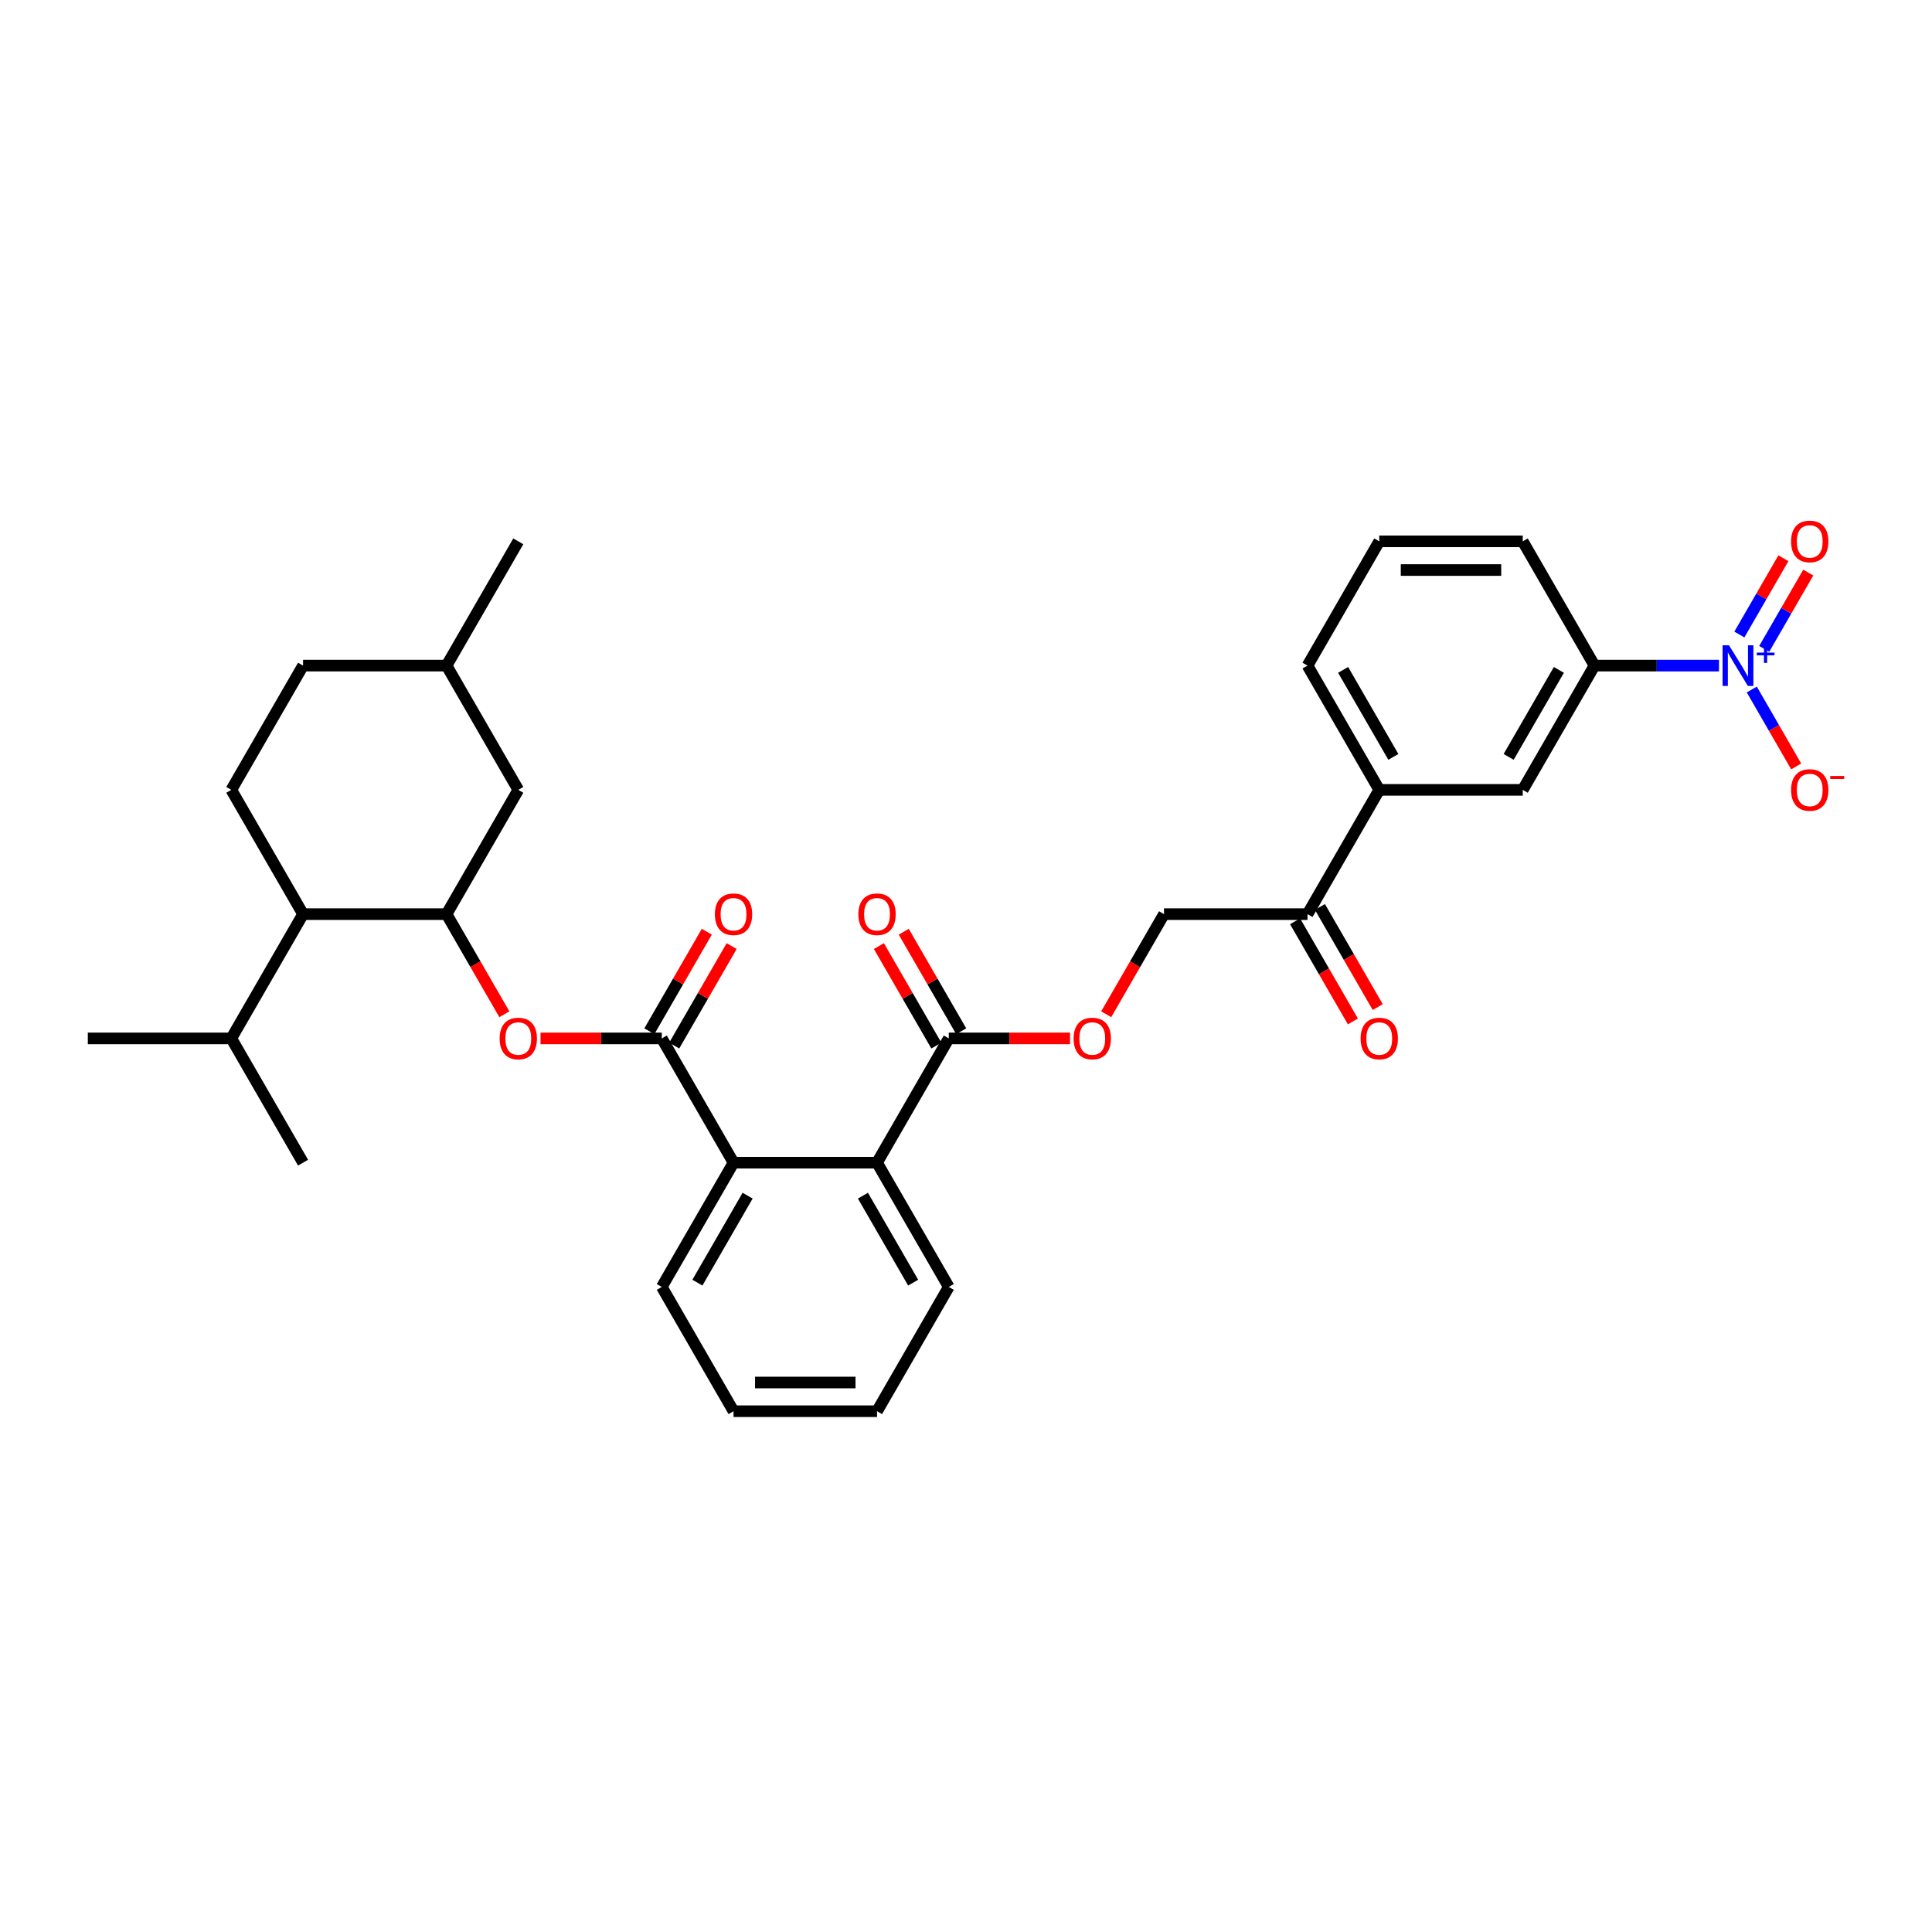 <?xml version='1.0' encoding='iso-8859-1'?>
<svg version='1.1' baseProfile='full'
              xmlns='http://www.w3.org/2000/svg'
                      xmlns:rdkit='http://www.rdkit.org/xml'
                      xmlns:xlink='http://www.w3.org/1999/xlink'
                  xml:space='preserve'
width='1000px' height='1000px' viewBox='0 0 1000 1000'>
<!-- END OF HEADER -->
<rect style='opacity:1.0;fill:#FFFFFF;stroke:none' width='1000' height='1000' x='0' y='0'> </rect>
<path class='bond-6' d='M 889.744,344.515 L 857.525,344.515' style='fill:none;fill-rule:evenodd;stroke:#0000FF;stroke-width:6px;stroke-linecap:butt;stroke-linejoin:miter;stroke-opacity:1' />
<path class='bond-6' d='M 857.525,344.515 L 825.306,344.515' style='fill:none;fill-rule:evenodd;stroke:#000000;stroke-width:6px;stroke-linecap:butt;stroke-linejoin:miter;stroke-opacity:1' />
<path class='bond-10' d='M 906.722,356.889 L 918.215,376.795' style='fill:none;fill-rule:evenodd;stroke:#0000FF;stroke-width:6px;stroke-linecap:butt;stroke-linejoin:miter;stroke-opacity:1' />
<path class='bond-10' d='M 918.215,376.795 L 929.707,396.701' style='fill:none;fill-rule:evenodd;stroke:#FF0000;stroke-width:6px;stroke-linecap:butt;stroke-linejoin:miter;stroke-opacity:1' />
<path class='bond-13' d='M 913.154,335.855 L 924.552,316.112' style='fill:none;fill-rule:evenodd;stroke:#0000FF;stroke-width:6px;stroke-linecap:butt;stroke-linejoin:miter;stroke-opacity:1' />
<path class='bond-13' d='M 924.552,316.112 L 935.951,296.37' style='fill:none;fill-rule:evenodd;stroke:#FF0000;stroke-width:6px;stroke-linecap:butt;stroke-linejoin:miter;stroke-opacity:1' />
<path class='bond-13' d='M 900.29,328.428 L 911.688,308.685' style='fill:none;fill-rule:evenodd;stroke:#0000FF;stroke-width:6px;stroke-linecap:butt;stroke-linejoin:miter;stroke-opacity:1' />
<path class='bond-13' d='M 911.688,308.685 L 923.087,288.943' style='fill:none;fill-rule:evenodd;stroke:#FF0000;stroke-width:6px;stroke-linecap:butt;stroke-linejoin:miter;stroke-opacity:1' />
<path class='bond-0' d='M 342.541,537.478 L 379.677,601.799' style='fill:none;fill-rule:evenodd;stroke:#000000;stroke-width:6px;stroke-linecap:butt;stroke-linejoin:miter;stroke-opacity:1' />
<path class='bond-3' d='M 342.541,537.478 L 311.161,537.478' style='fill:none;fill-rule:evenodd;stroke:#000000;stroke-width:6px;stroke-linecap:butt;stroke-linejoin:miter;stroke-opacity:1' />
<path class='bond-3' d='M 311.161,537.478 L 279.781,537.478' style='fill:none;fill-rule:evenodd;stroke:#FF0000;stroke-width:6px;stroke-linecap:butt;stroke-linejoin:miter;stroke-opacity:1' />
<path class='bond-15' d='M 348.973,541.192 L 363.84,515.441' style='fill:none;fill-rule:evenodd;stroke:#000000;stroke-width:6px;stroke-linecap:butt;stroke-linejoin:miter;stroke-opacity:1' />
<path class='bond-15' d='M 363.84,515.441 L 378.708,489.69' style='fill:none;fill-rule:evenodd;stroke:#FF0000;stroke-width:6px;stroke-linecap:butt;stroke-linejoin:miter;stroke-opacity:1' />
<path class='bond-15' d='M 336.109,533.765 L 350.976,508.014' style='fill:none;fill-rule:evenodd;stroke:#000000;stroke-width:6px;stroke-linecap:butt;stroke-linejoin:miter;stroke-opacity:1' />
<path class='bond-15' d='M 350.976,508.014 L 365.843,482.263' style='fill:none;fill-rule:evenodd;stroke:#FF0000;stroke-width:6px;stroke-linecap:butt;stroke-linejoin:miter;stroke-opacity:1' />
<path class='bond-1' d='M 231.134,473.157 L 246.095,499.072' style='fill:none;fill-rule:evenodd;stroke:#000000;stroke-width:6px;stroke-linecap:butt;stroke-linejoin:miter;stroke-opacity:1' />
<path class='bond-1' d='M 246.095,499.072 L 261.057,524.986' style='fill:none;fill-rule:evenodd;stroke:#FF0000;stroke-width:6px;stroke-linecap:butt;stroke-linejoin:miter;stroke-opacity:1' />
<path class='bond-7' d='M 231.134,473.157 L 156.862,473.157' style='fill:none;fill-rule:evenodd;stroke:#000000;stroke-width:6px;stroke-linecap:butt;stroke-linejoin:miter;stroke-opacity:1' />
<path class='bond-16' d='M 231.134,473.157 L 268.269,408.836' style='fill:none;fill-rule:evenodd;stroke:#000000;stroke-width:6px;stroke-linecap:butt;stroke-linejoin:miter;stroke-opacity:1' />
<path class='bond-2' d='M 379.677,601.799 L 453.948,601.799' style='fill:none;fill-rule:evenodd;stroke:#000000;stroke-width:6px;stroke-linecap:butt;stroke-linejoin:miter;stroke-opacity:1' />
<path class='bond-23' d='M 379.677,601.799 L 342.541,666.121' style='fill:none;fill-rule:evenodd;stroke:#000000;stroke-width:6px;stroke-linecap:butt;stroke-linejoin:miter;stroke-opacity:1' />
<path class='bond-23' d='M 386.971,618.875 L 360.976,663.9' style='fill:none;fill-rule:evenodd;stroke:#000000;stroke-width:6px;stroke-linecap:butt;stroke-linejoin:miter;stroke-opacity:1' />
<path class='bond-4' d='M 453.948,601.799 L 491.084,537.478' style='fill:none;fill-rule:evenodd;stroke:#000000;stroke-width:6px;stroke-linecap:butt;stroke-linejoin:miter;stroke-opacity:1' />
<path class='bond-24' d='M 453.948,601.799 L 491.084,666.121' style='fill:none;fill-rule:evenodd;stroke:#000000;stroke-width:6px;stroke-linecap:butt;stroke-linejoin:miter;stroke-opacity:1' />
<path class='bond-24' d='M 446.654,618.875 L 472.65,663.9' style='fill:none;fill-rule:evenodd;stroke:#000000;stroke-width:6px;stroke-linecap:butt;stroke-linejoin:miter;stroke-opacity:1' />
<path class='bond-5' d='M 491.084,537.478 L 522.464,537.478' style='fill:none;fill-rule:evenodd;stroke:#000000;stroke-width:6px;stroke-linecap:butt;stroke-linejoin:miter;stroke-opacity:1' />
<path class='bond-5' d='M 522.464,537.478 L 553.844,537.478' style='fill:none;fill-rule:evenodd;stroke:#FF0000;stroke-width:6px;stroke-linecap:butt;stroke-linejoin:miter;stroke-opacity:1' />
<path class='bond-17' d='M 497.516,533.765 L 482.649,508.014' style='fill:none;fill-rule:evenodd;stroke:#000000;stroke-width:6px;stroke-linecap:butt;stroke-linejoin:miter;stroke-opacity:1' />
<path class='bond-17' d='M 482.649,508.014 L 467.782,482.263' style='fill:none;fill-rule:evenodd;stroke:#FF0000;stroke-width:6px;stroke-linecap:butt;stroke-linejoin:miter;stroke-opacity:1' />
<path class='bond-17' d='M 484.652,541.192 L 469.785,515.441' style='fill:none;fill-rule:evenodd;stroke:#000000;stroke-width:6px;stroke-linecap:butt;stroke-linejoin:miter;stroke-opacity:1' />
<path class='bond-17' d='M 469.785,515.441 L 454.917,489.69' style='fill:none;fill-rule:evenodd;stroke:#FF0000;stroke-width:6px;stroke-linecap:butt;stroke-linejoin:miter;stroke-opacity:1' />
<path class='bond-8' d='M 825.306,344.515 L 788.171,408.836' style='fill:none;fill-rule:evenodd;stroke:#000000;stroke-width:6px;stroke-linecap:butt;stroke-linejoin:miter;stroke-opacity:1' />
<path class='bond-8' d='M 806.872,346.736 L 780.877,391.761' style='fill:none;fill-rule:evenodd;stroke:#000000;stroke-width:6px;stroke-linecap:butt;stroke-linejoin:miter;stroke-opacity:1' />
<path class='bond-25' d='M 825.306,344.515 L 788.171,280.194' style='fill:none;fill-rule:evenodd;stroke:#000000;stroke-width:6px;stroke-linecap:butt;stroke-linejoin:miter;stroke-opacity:1' />
<path class='bond-14' d='M 156.862,473.157 L 119.726,408.836' style='fill:none;fill-rule:evenodd;stroke:#000000;stroke-width:6px;stroke-linecap:butt;stroke-linejoin:miter;stroke-opacity:1' />
<path class='bond-20' d='M 156.862,473.157 L 119.726,537.478' style='fill:none;fill-rule:evenodd;stroke:#000000;stroke-width:6px;stroke-linecap:butt;stroke-linejoin:miter;stroke-opacity:1' />
<path class='bond-9' d='M 788.171,408.836 L 713.899,408.836' style='fill:none;fill-rule:evenodd;stroke:#000000;stroke-width:6px;stroke-linecap:butt;stroke-linejoin:miter;stroke-opacity:1' />
<path class='bond-11' d='M 713.899,408.836 L 676.763,473.157' style='fill:none;fill-rule:evenodd;stroke:#000000;stroke-width:6px;stroke-linecap:butt;stroke-linejoin:miter;stroke-opacity:1' />
<path class='bond-33' d='M 713.899,408.836 L 676.763,344.515' style='fill:none;fill-rule:evenodd;stroke:#000000;stroke-width:6px;stroke-linecap:butt;stroke-linejoin:miter;stroke-opacity:1' />
<path class='bond-33' d='M 721.193,391.761 L 695.198,346.736' style='fill:none;fill-rule:evenodd;stroke:#000000;stroke-width:6px;stroke-linecap:butt;stroke-linejoin:miter;stroke-opacity:1' />
<path class='bond-18' d='M 676.763,473.157 L 602.492,473.157' style='fill:none;fill-rule:evenodd;stroke:#000000;stroke-width:6px;stroke-linecap:butt;stroke-linejoin:miter;stroke-opacity:1' />
<path class='bond-19' d='M 670.331,476.871 L 685.293,502.785' style='fill:none;fill-rule:evenodd;stroke:#000000;stroke-width:6px;stroke-linecap:butt;stroke-linejoin:miter;stroke-opacity:1' />
<path class='bond-19' d='M 685.293,502.785 L 700.254,528.699' style='fill:none;fill-rule:evenodd;stroke:#FF0000;stroke-width:6px;stroke-linecap:butt;stroke-linejoin:miter;stroke-opacity:1' />
<path class='bond-19' d='M 683.195,469.444 L 698.157,495.358' style='fill:none;fill-rule:evenodd;stroke:#000000;stroke-width:6px;stroke-linecap:butt;stroke-linejoin:miter;stroke-opacity:1' />
<path class='bond-19' d='M 698.157,495.358 L 713.119,521.272' style='fill:none;fill-rule:evenodd;stroke:#FF0000;stroke-width:6px;stroke-linecap:butt;stroke-linejoin:miter;stroke-opacity:1' />
<path class='bond-12' d='M 572.568,524.986 L 587.53,499.072' style='fill:none;fill-rule:evenodd;stroke:#FF0000;stroke-width:6px;stroke-linecap:butt;stroke-linejoin:miter;stroke-opacity:1' />
<path class='bond-12' d='M 587.53,499.072 L 602.492,473.157' style='fill:none;fill-rule:evenodd;stroke:#000000;stroke-width:6px;stroke-linecap:butt;stroke-linejoin:miter;stroke-opacity:1' />
<path class='bond-35' d='M 119.726,408.836 L 156.862,344.515' style='fill:none;fill-rule:evenodd;stroke:#000000;stroke-width:6px;stroke-linecap:butt;stroke-linejoin:miter;stroke-opacity:1' />
<path class='bond-22' d='M 268.269,408.836 L 231.134,344.515' style='fill:none;fill-rule:evenodd;stroke:#000000;stroke-width:6px;stroke-linecap:butt;stroke-linejoin:miter;stroke-opacity:1' />
<path class='bond-28' d='M 119.726,537.478 L 45.455,537.478' style='fill:none;fill-rule:evenodd;stroke:#000000;stroke-width:6px;stroke-linecap:butt;stroke-linejoin:miter;stroke-opacity:1' />
<path class='bond-29' d='M 119.726,537.478 L 156.862,601.799' style='fill:none;fill-rule:evenodd;stroke:#000000;stroke-width:6px;stroke-linecap:butt;stroke-linejoin:miter;stroke-opacity:1' />
<path class='bond-21' d='M 156.862,344.515 L 231.134,344.515' style='fill:none;fill-rule:evenodd;stroke:#000000;stroke-width:6px;stroke-linecap:butt;stroke-linejoin:miter;stroke-opacity:1' />
<path class='bond-30' d='M 231.134,344.515 L 268.269,280.194' style='fill:none;fill-rule:evenodd;stroke:#000000;stroke-width:6px;stroke-linecap:butt;stroke-linejoin:miter;stroke-opacity:1' />
<path class='bond-34' d='M 342.541,666.121 L 379.677,730.442' style='fill:none;fill-rule:evenodd;stroke:#000000;stroke-width:6px;stroke-linecap:butt;stroke-linejoin:miter;stroke-opacity:1' />
<path class='bond-31' d='M 491.084,666.121 L 453.948,730.442' style='fill:none;fill-rule:evenodd;stroke:#000000;stroke-width:6px;stroke-linecap:butt;stroke-linejoin:miter;stroke-opacity:1' />
<path class='bond-27' d='M 788.171,280.194 L 713.899,280.194' style='fill:none;fill-rule:evenodd;stroke:#000000;stroke-width:6px;stroke-linecap:butt;stroke-linejoin:miter;stroke-opacity:1' />
<path class='bond-27' d='M 777.03,295.048 L 725.04,295.048' style='fill:none;fill-rule:evenodd;stroke:#000000;stroke-width:6px;stroke-linecap:butt;stroke-linejoin:miter;stroke-opacity:1' />
<path class='bond-26' d='M 676.763,344.515 L 713.899,280.194' style='fill:none;fill-rule:evenodd;stroke:#000000;stroke-width:6px;stroke-linecap:butt;stroke-linejoin:miter;stroke-opacity:1' />
<path class='bond-32' d='M 453.948,730.442 L 379.677,730.442' style='fill:none;fill-rule:evenodd;stroke:#000000;stroke-width:6px;stroke-linecap:butt;stroke-linejoin:miter;stroke-opacity:1' />
<path class='bond-32' d='M 442.808,715.587 L 390.817,715.587' style='fill:none;fill-rule:evenodd;stroke:#000000;stroke-width:6px;stroke-linecap:butt;stroke-linejoin:miter;stroke-opacity:1' />
<path  class='atom-0' d='M 894.929 333.998
L 901.821 345.139
Q 902.504 346.238, 903.603 348.229
Q 904.703 350.219, 904.762 350.338
L 904.762 333.998
L 907.555 333.998
L 907.555 355.032
L 904.673 355.032
L 897.276 342.851
Q 896.414 341.425, 895.493 339.791
Q 894.602 338.157, 894.334 337.652
L 894.334 355.032
L 891.601 355.032
L 891.601 333.998
L 894.929 333.998
' fill='#0000FF'/>
<path  class='atom-0' d='M 909.319 337.79
L 913.025 337.79
L 913.025 333.888
L 914.672 333.888
L 914.672 337.79
L 918.476 337.79
L 918.476 339.201
L 914.672 339.201
L 914.672 343.123
L 913.025 343.123
L 913.025 339.201
L 909.319 339.201
L 909.319 337.79
' fill='#0000FF'/>
<path  class='atom-4' d='M 258.614 537.538
Q 258.614 532.487, 261.11 529.665
Q 263.605 526.843, 268.269 526.843
Q 272.934 526.843, 275.429 529.665
Q 277.925 532.487, 277.925 537.538
Q 277.925 542.648, 275.399 545.559
Q 272.874 548.441, 268.269 548.441
Q 263.635 548.441, 261.11 545.559
Q 258.614 542.677, 258.614 537.538
M 268.269 546.064
Q 271.478 546.064, 273.201 543.925
Q 274.954 541.756, 274.954 537.538
Q 274.954 533.408, 273.201 531.329
Q 271.478 529.219, 268.269 529.219
Q 265.061 529.219, 263.308 531.299
Q 261.585 533.379, 261.585 537.538
Q 261.585 541.786, 263.308 543.925
Q 265.061 546.064, 268.269 546.064
' fill='#FF0000'/>
<path  class='atom-11' d='M 927.058 408.896
Q 927.058 403.845, 929.554 401.023
Q 932.049 398.201, 936.714 398.201
Q 941.378 398.201, 943.874 401.023
Q 946.369 403.845, 946.369 408.896
Q 946.369 414.006, 943.844 416.917
Q 941.319 419.799, 936.714 419.799
Q 932.079 419.799, 929.554 416.917
Q 927.058 414.035, 927.058 408.896
M 936.714 417.422
Q 939.922 417.422, 941.645 415.283
Q 943.398 413.114, 943.398 408.896
Q 943.398 404.766, 941.645 402.687
Q 939.922 400.577, 936.714 400.577
Q 933.505 400.577, 931.752 402.657
Q 930.029 404.736, 930.029 408.896
Q 930.029 413.144, 931.752 415.283
Q 933.505 417.422, 936.714 417.422
' fill='#FF0000'/>
<path  class='atom-11' d='M 947.349 401.634
L 954.545 401.634
L 954.545 403.202
L 947.349 403.202
L 947.349 401.634
' fill='#FF0000'/>
<path  class='atom-13' d='M 555.7 537.538
Q 555.7 532.487, 558.196 529.665
Q 560.691 526.843, 565.356 526.843
Q 570.02 526.843, 572.516 529.665
Q 575.011 532.487, 575.011 537.538
Q 575.011 542.648, 572.486 545.559
Q 569.961 548.441, 565.356 548.441
Q 560.721 548.441, 558.196 545.559
Q 555.7 542.677, 555.7 537.538
M 565.356 546.064
Q 568.564 546.064, 570.287 543.925
Q 572.04 541.756, 572.04 537.538
Q 572.04 533.408, 570.287 531.329
Q 568.564 529.219, 565.356 529.219
Q 562.147 529.219, 560.394 531.299
Q 558.671 533.379, 558.671 537.538
Q 558.671 541.786, 560.394 543.925
Q 562.147 546.064, 565.356 546.064
' fill='#FF0000'/>
<path  class='atom-14' d='M 927.058 280.253
Q 927.058 275.203, 929.554 272.381
Q 932.049 269.558, 936.714 269.558
Q 941.378 269.558, 943.874 272.381
Q 946.369 275.203, 946.369 280.253
Q 946.369 285.363, 943.844 288.275
Q 941.319 291.157, 936.714 291.157
Q 932.079 291.157, 929.554 288.275
Q 927.058 285.393, 927.058 280.253
M 936.714 288.78
Q 939.922 288.78, 941.645 286.641
Q 943.398 284.472, 943.398 280.253
Q 943.398 276.124, 941.645 274.044
Q 939.922 271.935, 936.714 271.935
Q 933.505 271.935, 931.752 274.015
Q 930.029 276.094, 930.029 280.253
Q 930.029 284.502, 931.752 286.641
Q 933.505 288.78, 936.714 288.78
' fill='#FF0000'/>
<path  class='atom-16' d='M 370.021 473.217
Q 370.021 468.166, 372.517 465.344
Q 375.012 462.522, 379.677 462.522
Q 384.341 462.522, 386.837 465.344
Q 389.332 468.166, 389.332 473.217
Q 389.332 478.327, 386.807 481.238
Q 384.282 484.12, 379.677 484.12
Q 375.042 484.12, 372.517 481.238
Q 370.021 478.356, 370.021 473.217
M 379.677 481.743
Q 382.885 481.743, 384.608 479.604
Q 386.361 477.435, 386.361 473.217
Q 386.361 469.087, 384.608 467.008
Q 382.885 464.898, 379.677 464.898
Q 376.468 464.898, 374.715 466.978
Q 372.992 469.058, 372.992 473.217
Q 372.992 477.465, 374.715 479.604
Q 376.468 481.743, 379.677 481.743
' fill='#FF0000'/>
<path  class='atom-18' d='M 444.293 473.217
Q 444.293 468.166, 446.789 465.344
Q 449.284 462.522, 453.948 462.522
Q 458.613 462.522, 461.108 465.344
Q 463.604 468.166, 463.604 473.217
Q 463.604 478.327, 461.078 481.238
Q 458.553 484.12, 453.948 484.12
Q 449.314 484.12, 446.789 481.238
Q 444.293 478.356, 444.293 473.217
M 453.948 481.743
Q 457.157 481.743, 458.88 479.604
Q 460.633 477.435, 460.633 473.217
Q 460.633 469.087, 458.88 467.008
Q 457.157 464.898, 453.948 464.898
Q 450.74 464.898, 448.987 466.978
Q 447.264 469.058, 447.264 473.217
Q 447.264 477.465, 448.987 479.604
Q 450.74 481.743, 453.948 481.743
' fill='#FF0000'/>
<path  class='atom-20' d='M 704.244 537.538
Q 704.244 532.487, 706.739 529.665
Q 709.235 526.843, 713.899 526.843
Q 718.563 526.843, 721.059 529.665
Q 723.554 532.487, 723.554 537.538
Q 723.554 542.648, 721.029 545.559
Q 718.504 548.441, 713.899 548.441
Q 709.264 548.441, 706.739 545.559
Q 704.244 542.677, 704.244 537.538
M 713.899 546.064
Q 717.107 546.064, 718.831 543.925
Q 720.583 541.756, 720.583 537.538
Q 720.583 533.408, 718.831 531.329
Q 717.107 529.219, 713.899 529.219
Q 710.69 529.219, 708.938 531.299
Q 707.214 533.379, 707.214 537.538
Q 707.214 541.786, 708.938 543.925
Q 710.69 546.064, 713.899 546.064
' fill='#FF0000'/>
</svg>
